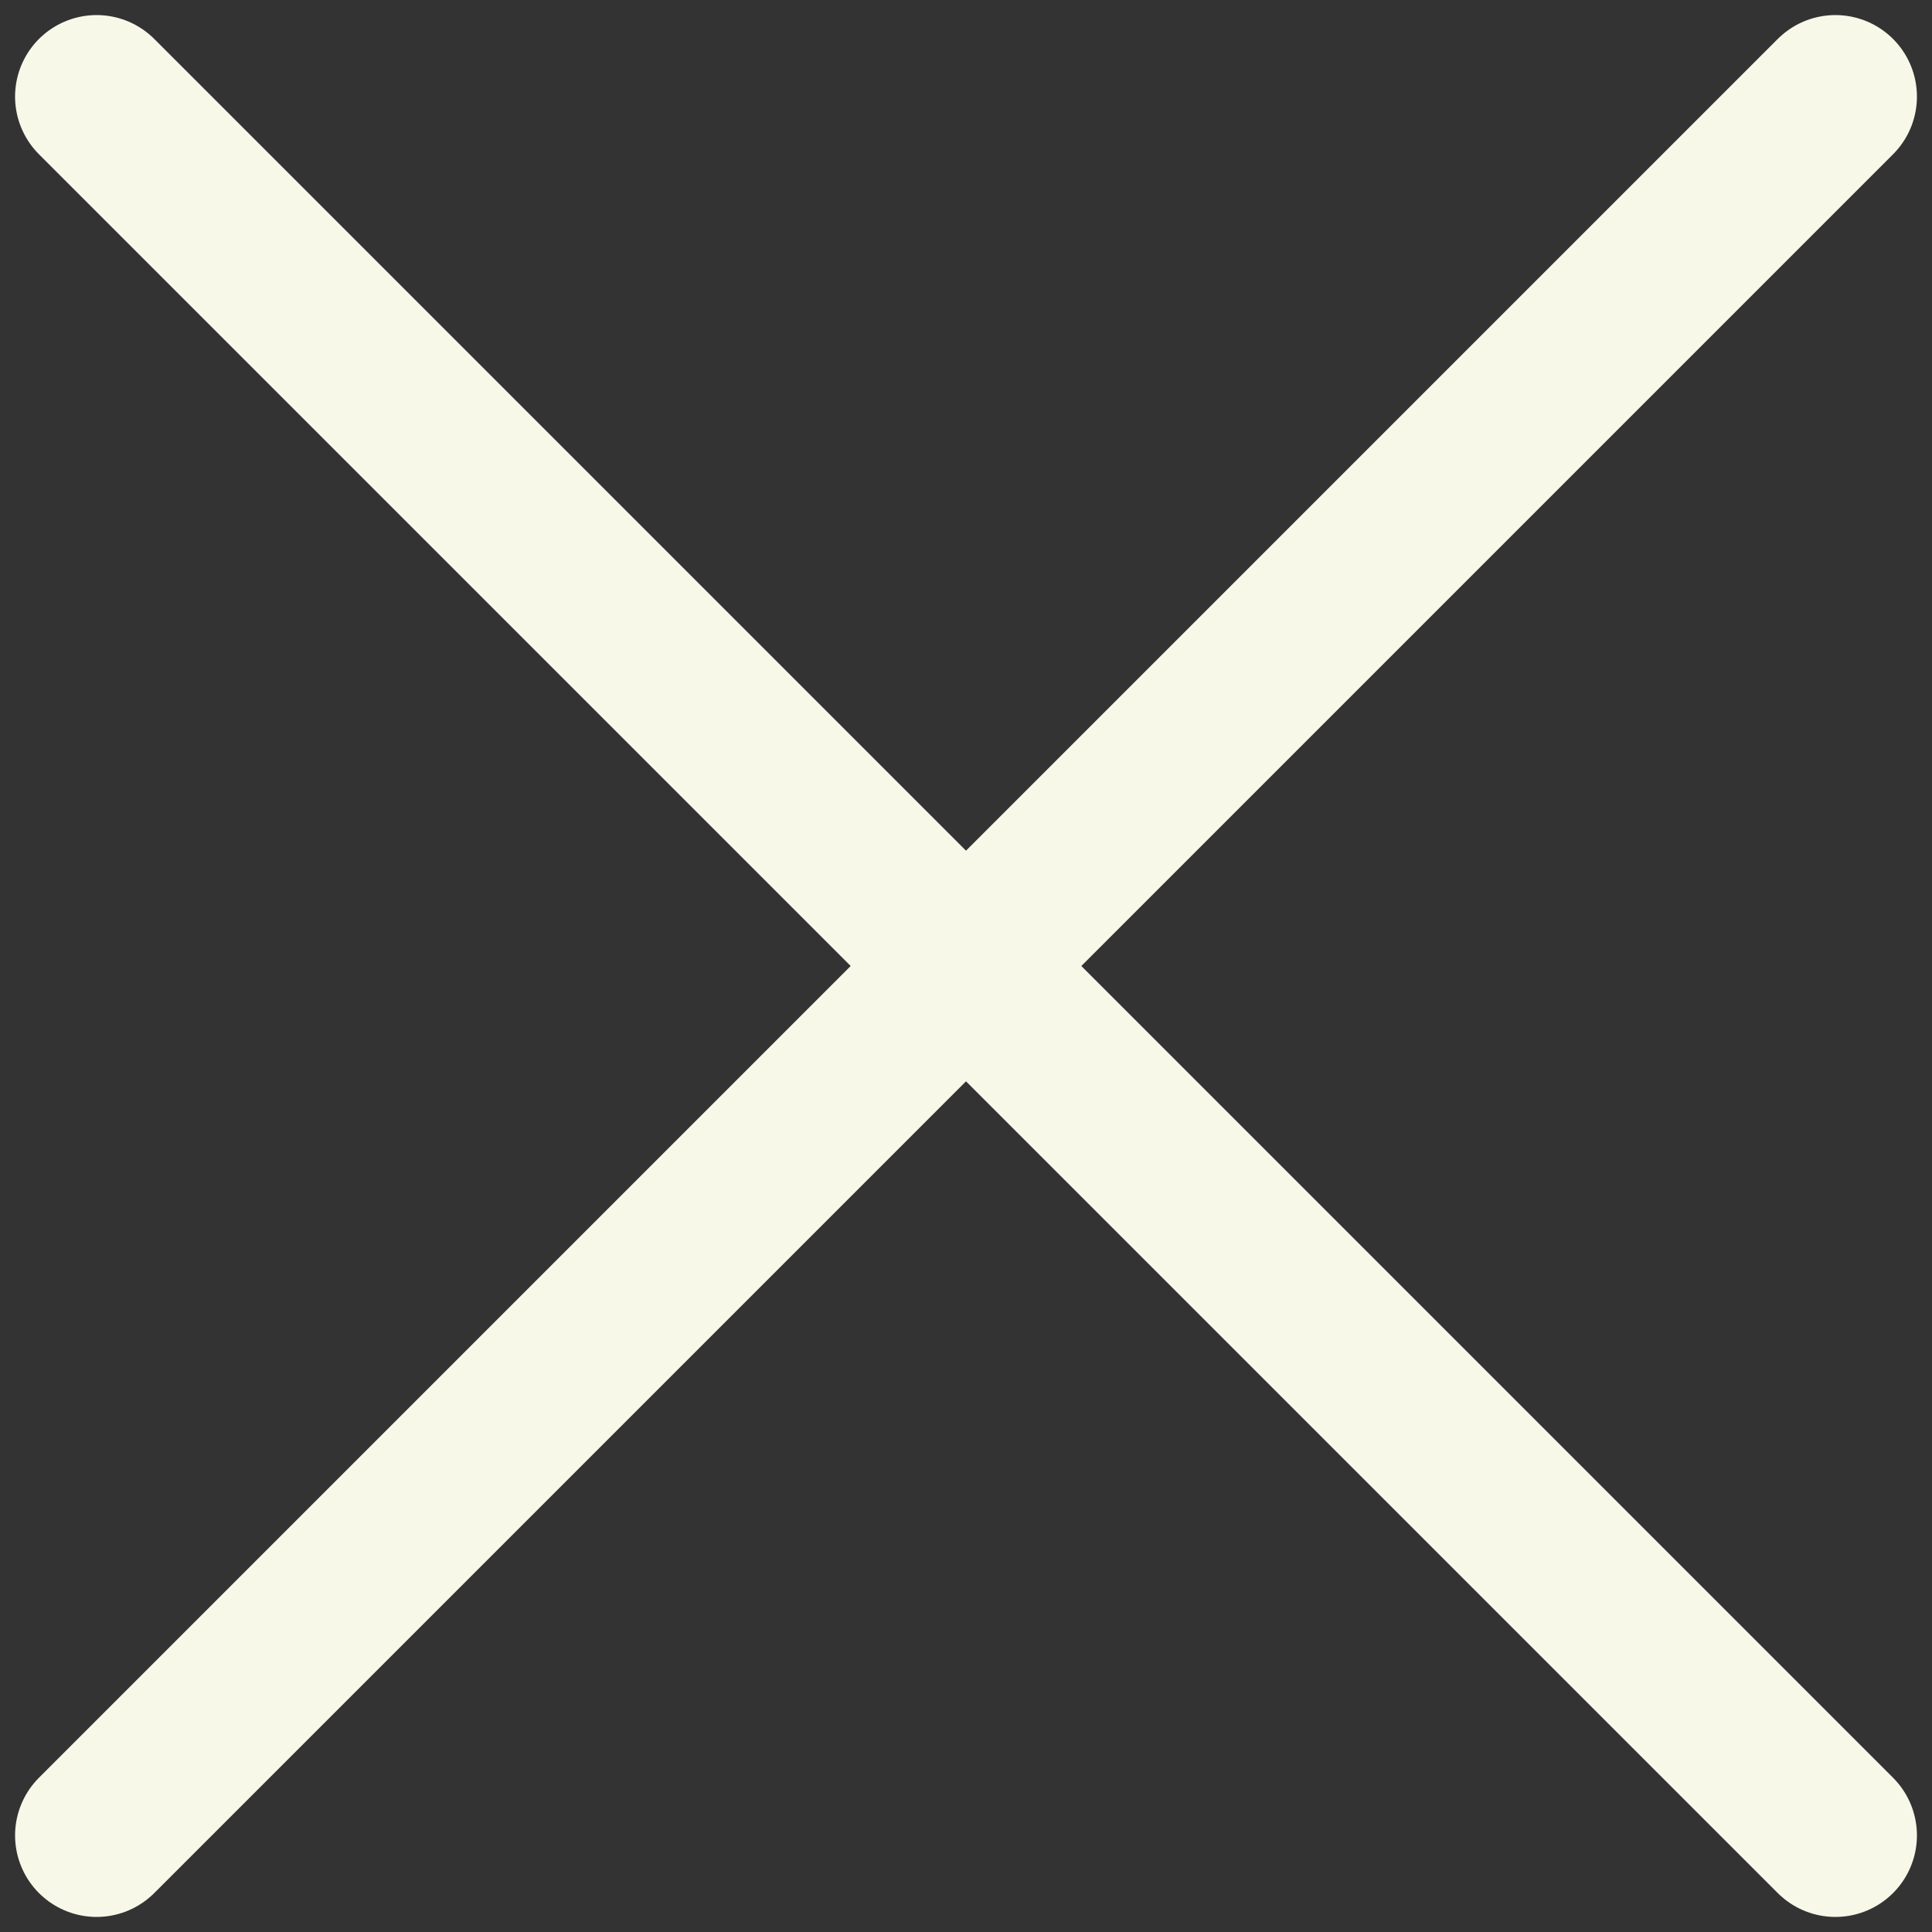 <svg width="20" height="20" viewBox="0 0 20 20" fill="none" xmlns="http://www.w3.org/2000/svg">
<rect x="0" y="0" width="20" height="20" fill="#333333" stroke="none"/>
<path d="M19 1L1 19M1 1L19 19" stroke="#F8F8E8" stroke-width="1.688" stroke-linecap="round" stroke-linejoin="round"/>
</svg>
